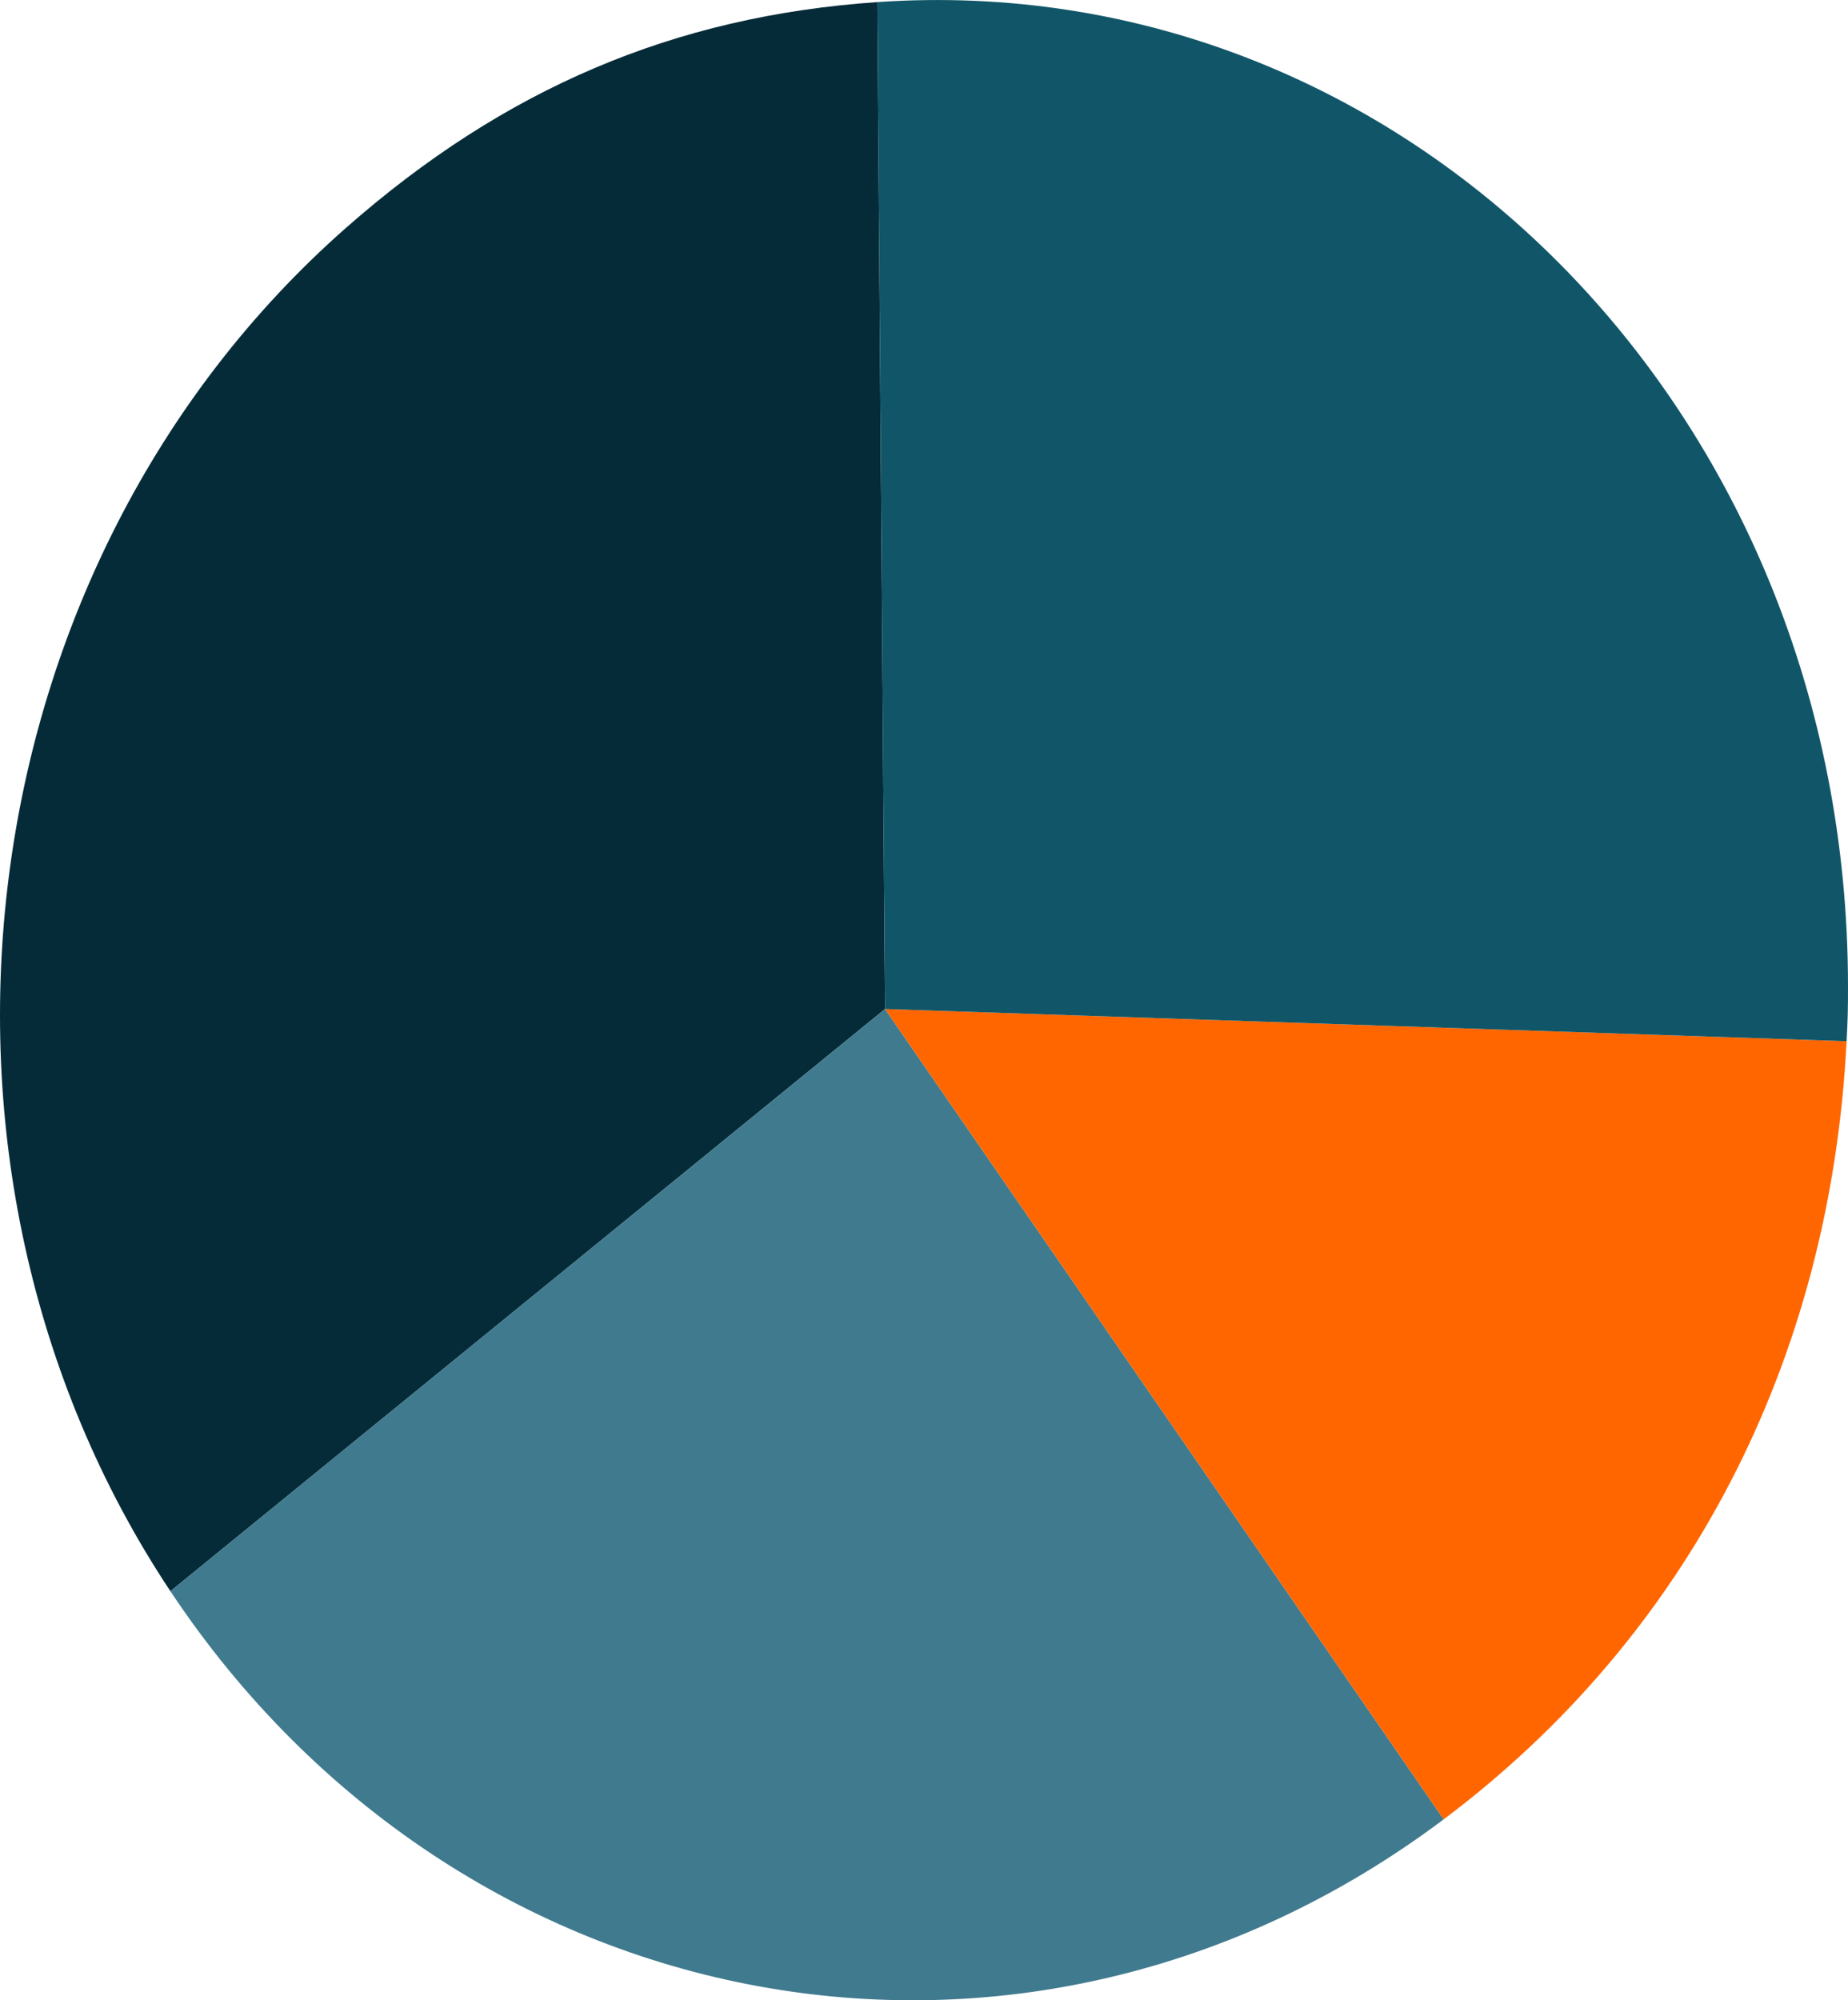 <?xml version="1.0" encoding="UTF-8"?>
<svg id="Layer_2" data-name="Layer 2" xmlns="http://www.w3.org/2000/svg" viewBox="0 0 291.71 315.67">
  <defs>
    <style>
      .cls-1 {
        fill: #062b38;
      }

      .cls-1, .cls-2, .cls-3, .cls-4 {
        stroke-width: 0px;
      }

      .cls-2 {
        fill: #115668;
      }

      .cls-3 {
        fill: #f60;
      }

      .cls-4 {
        fill: #407a8e;
      }
    </style>
  </defs>
  <g id="BG">
    <g>
      <path class="cls-1" d="m139.7,159.24L26.9,251.12C-17.63,184.1-5.85,89.13,54.66,35.92,79.57,14.01,106.37,2.54,138.49.33l1.21,158.91Z"/>
      <path class="cls-4" d="m139.7,159.24l88.19,127.88c-66.36,49.83-155.59,32.32-200.99-36h0l112.8-91.88Z"/>
      <path class="cls-3" d="m139.7,159.24l151.79,5.08c-2.56,50.67-25.17,93.95-63.6,122.8l-88.19-127.88Z"/>
      <path class="cls-2" d="m139.7,159.24L138.49.33c82.99-5.71,153.22,64.08,153.22,155.38,0,3.63-.03,4.98-.22,8.61l-151.79-5.08Z"/>
    </g>
  </g>
</svg>